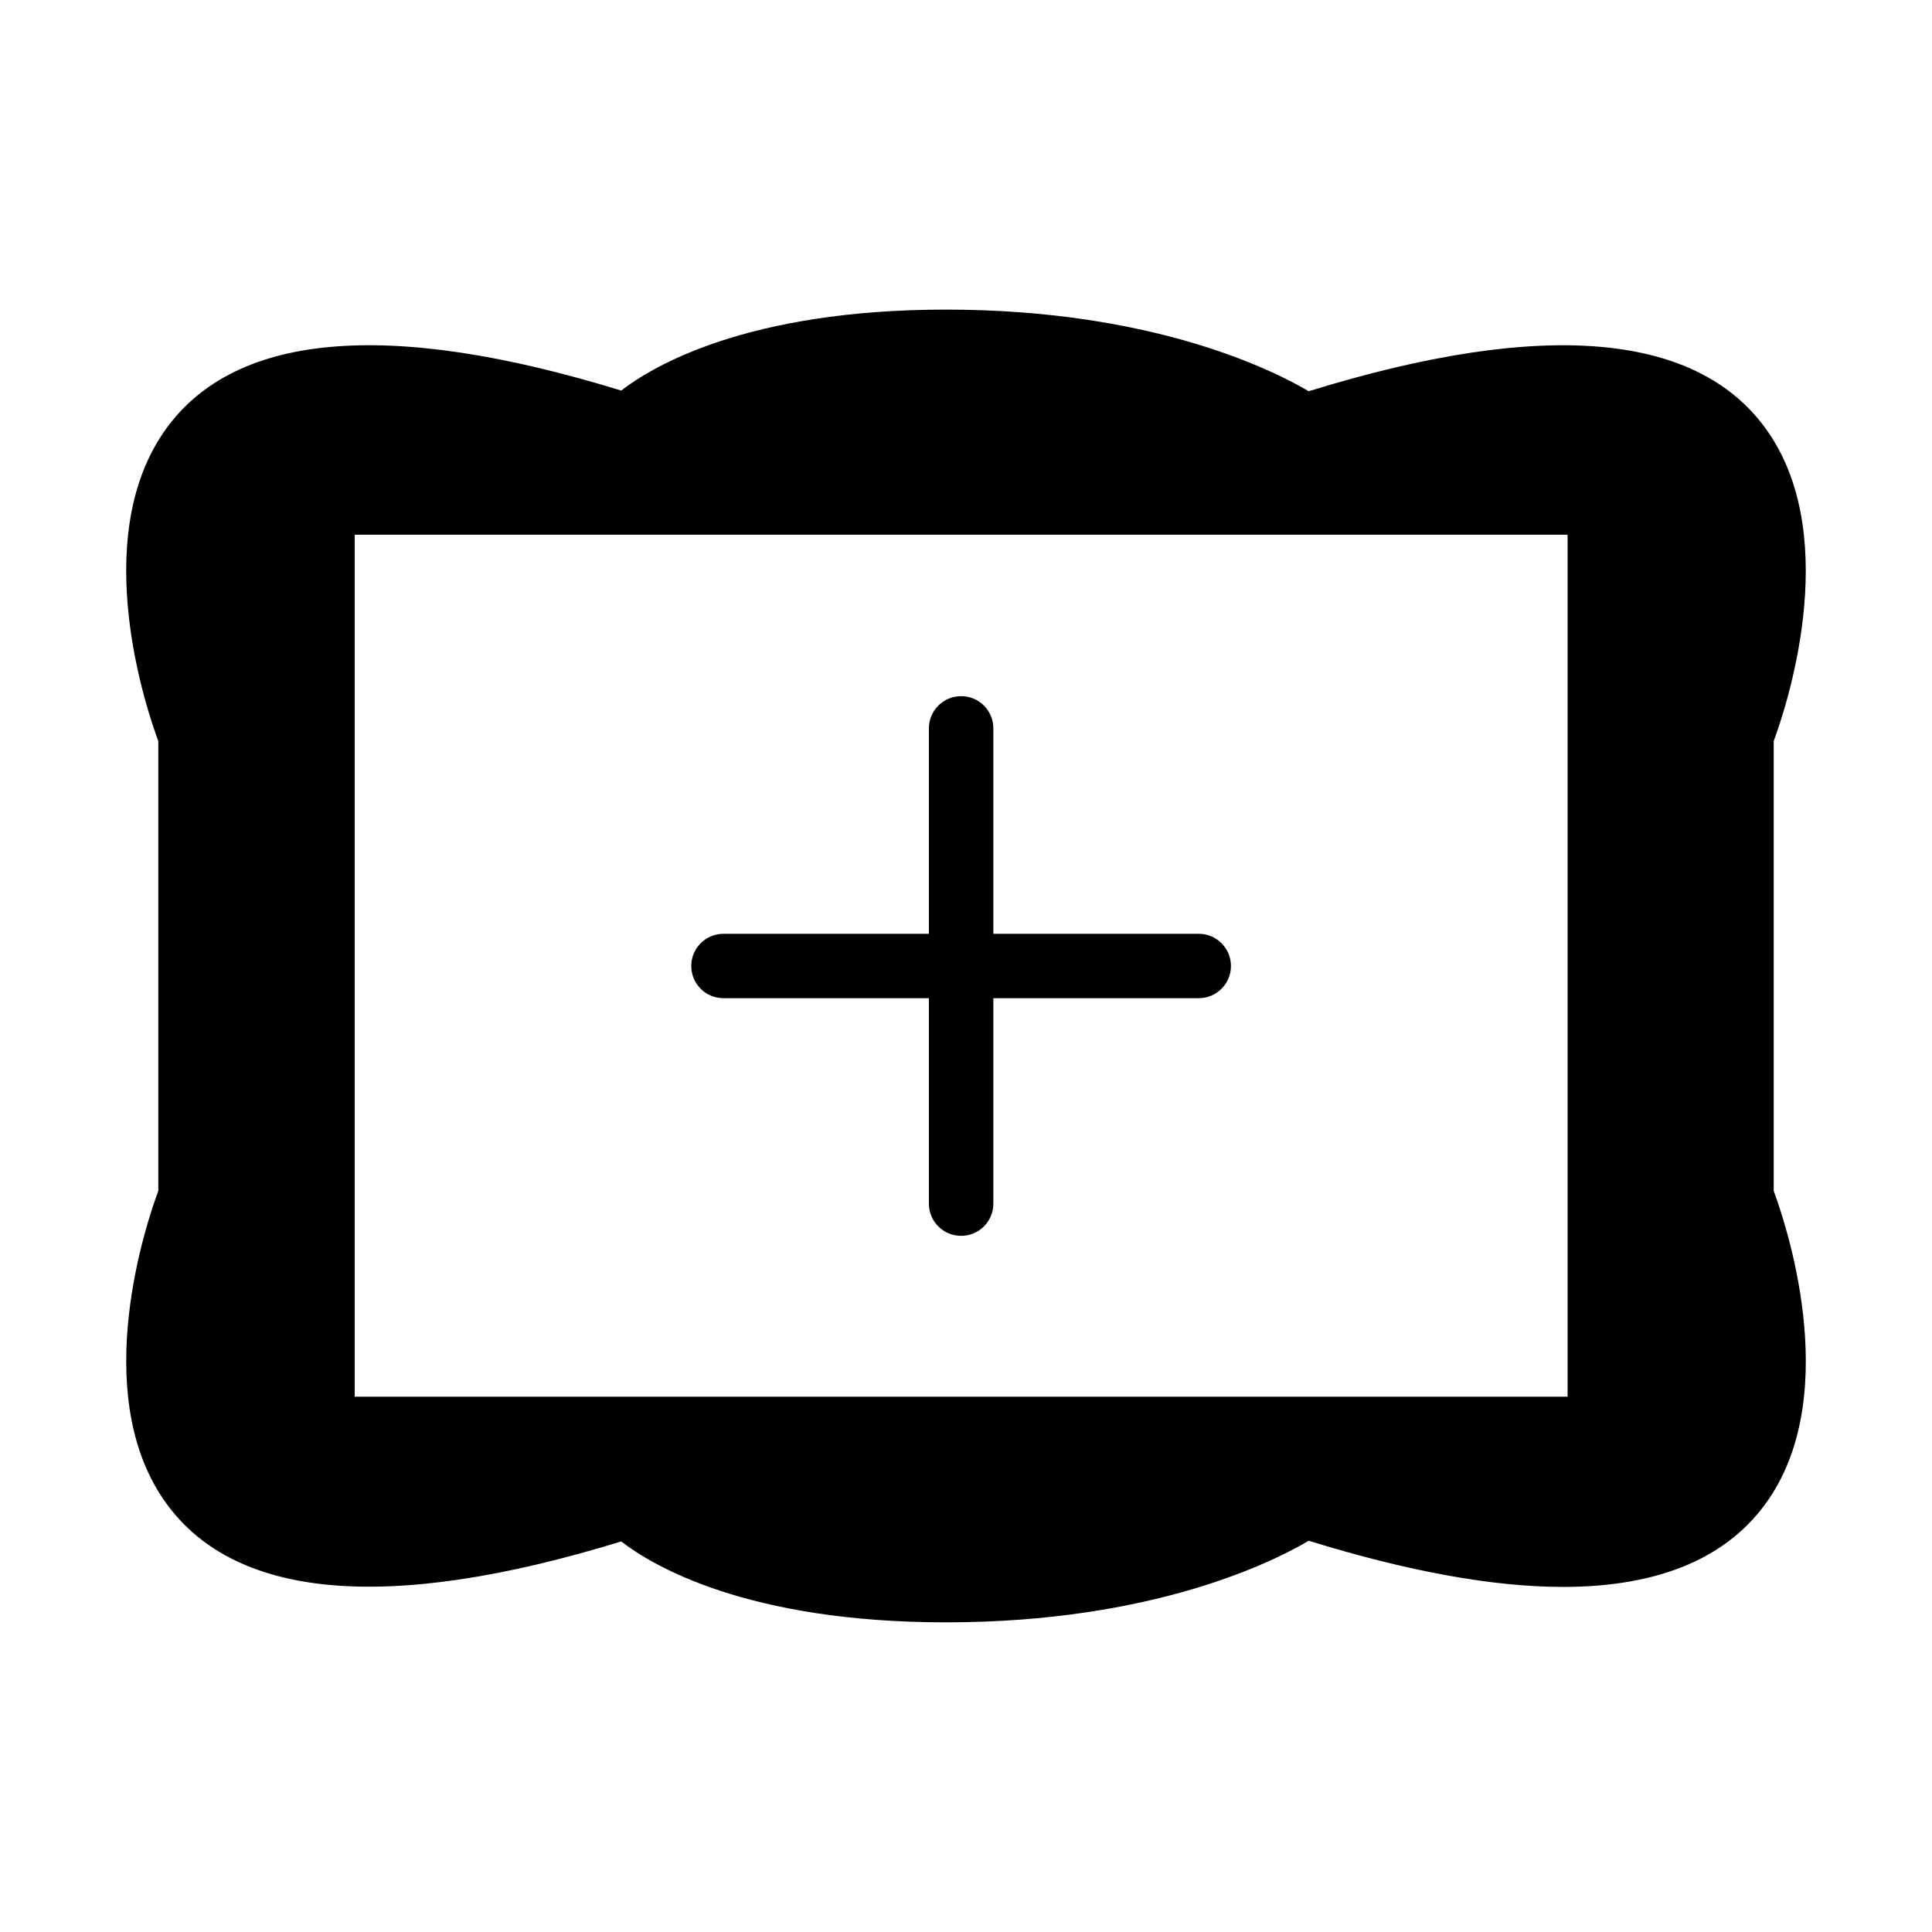 <?xml version="1.0" encoding="utf-8"?>
<!-- Generator: Adobe Illustrator 15.0.0, SVG Export Plug-In . SVG Version: 6.00 Build 0)  -->
<!DOCTYPE svg PUBLIC "-//W3C//DTD SVG 1.1//EN" "http://www.w3.org/Graphics/SVG/1.1/DTD/svg11.dtd">
<svg version="1.1" id="Layer_1" xmlns="http://www.w3.org/2000/svg" xmlns:xlink="http://www.w3.org/1999/xlink" x="0px" y="0px"
	 width="64px" height="64px" viewBox="0 0 64 64" enable-background="new 0 0 64 64" xml:space="preserve">
<g>
	<g>
		<path d="M58.756,39.45v-14.9c0.372-1.001,2.282-6.602-0.157-10.199c-2.258-3.331-7.388-3.822-15.246-1.391
			c-1.148-0.679-5.142-2.704-12.016-2.704c-6.601,0-9.733,1.888-10.758,2.682c-7.823-2.408-12.928-1.908-15.18,1.414
			C2.961,17.95,4.871,23.548,5.244,24.55v14.9c-0.373,1.001-2.282,6.6,0.157,10.198c2.25,3.32,7.356,3.818,15.178,1.414
			c1.024,0.794,4.157,2.68,10.758,2.68c6.875,0,10.868-2.022,12.016-2.703c3.283,1.017,6.115,1.53,8.423,1.53
			c3.215,0,5.511-0.981,6.826-2.921C61.039,46.05,59.129,40.451,58.756,39.45z M51.928,46.268H11.75V17.713h40.178V46.268z"/>
	</g>
	<g>
		<path d="M23.967,33.066h6.804v6.806c0,0.592,0.477,1.067,1.068,1.067c0.589,0,1.067-0.476,1.067-1.067v-6.806h6.805
			c0.589,0,1.066-0.477,1.066-1.067c0-0.588-0.478-1.066-1.066-1.066h-6.805v-6.806c0-0.589-0.478-1.066-1.067-1.066
			c-0.592,0-1.068,0.477-1.068,1.066v6.806h-6.804c-0.592,0-1.068,0.478-1.068,1.066C22.899,32.59,23.375,33.066,23.967,33.066z"/>
	</g>
</g>
</svg>
